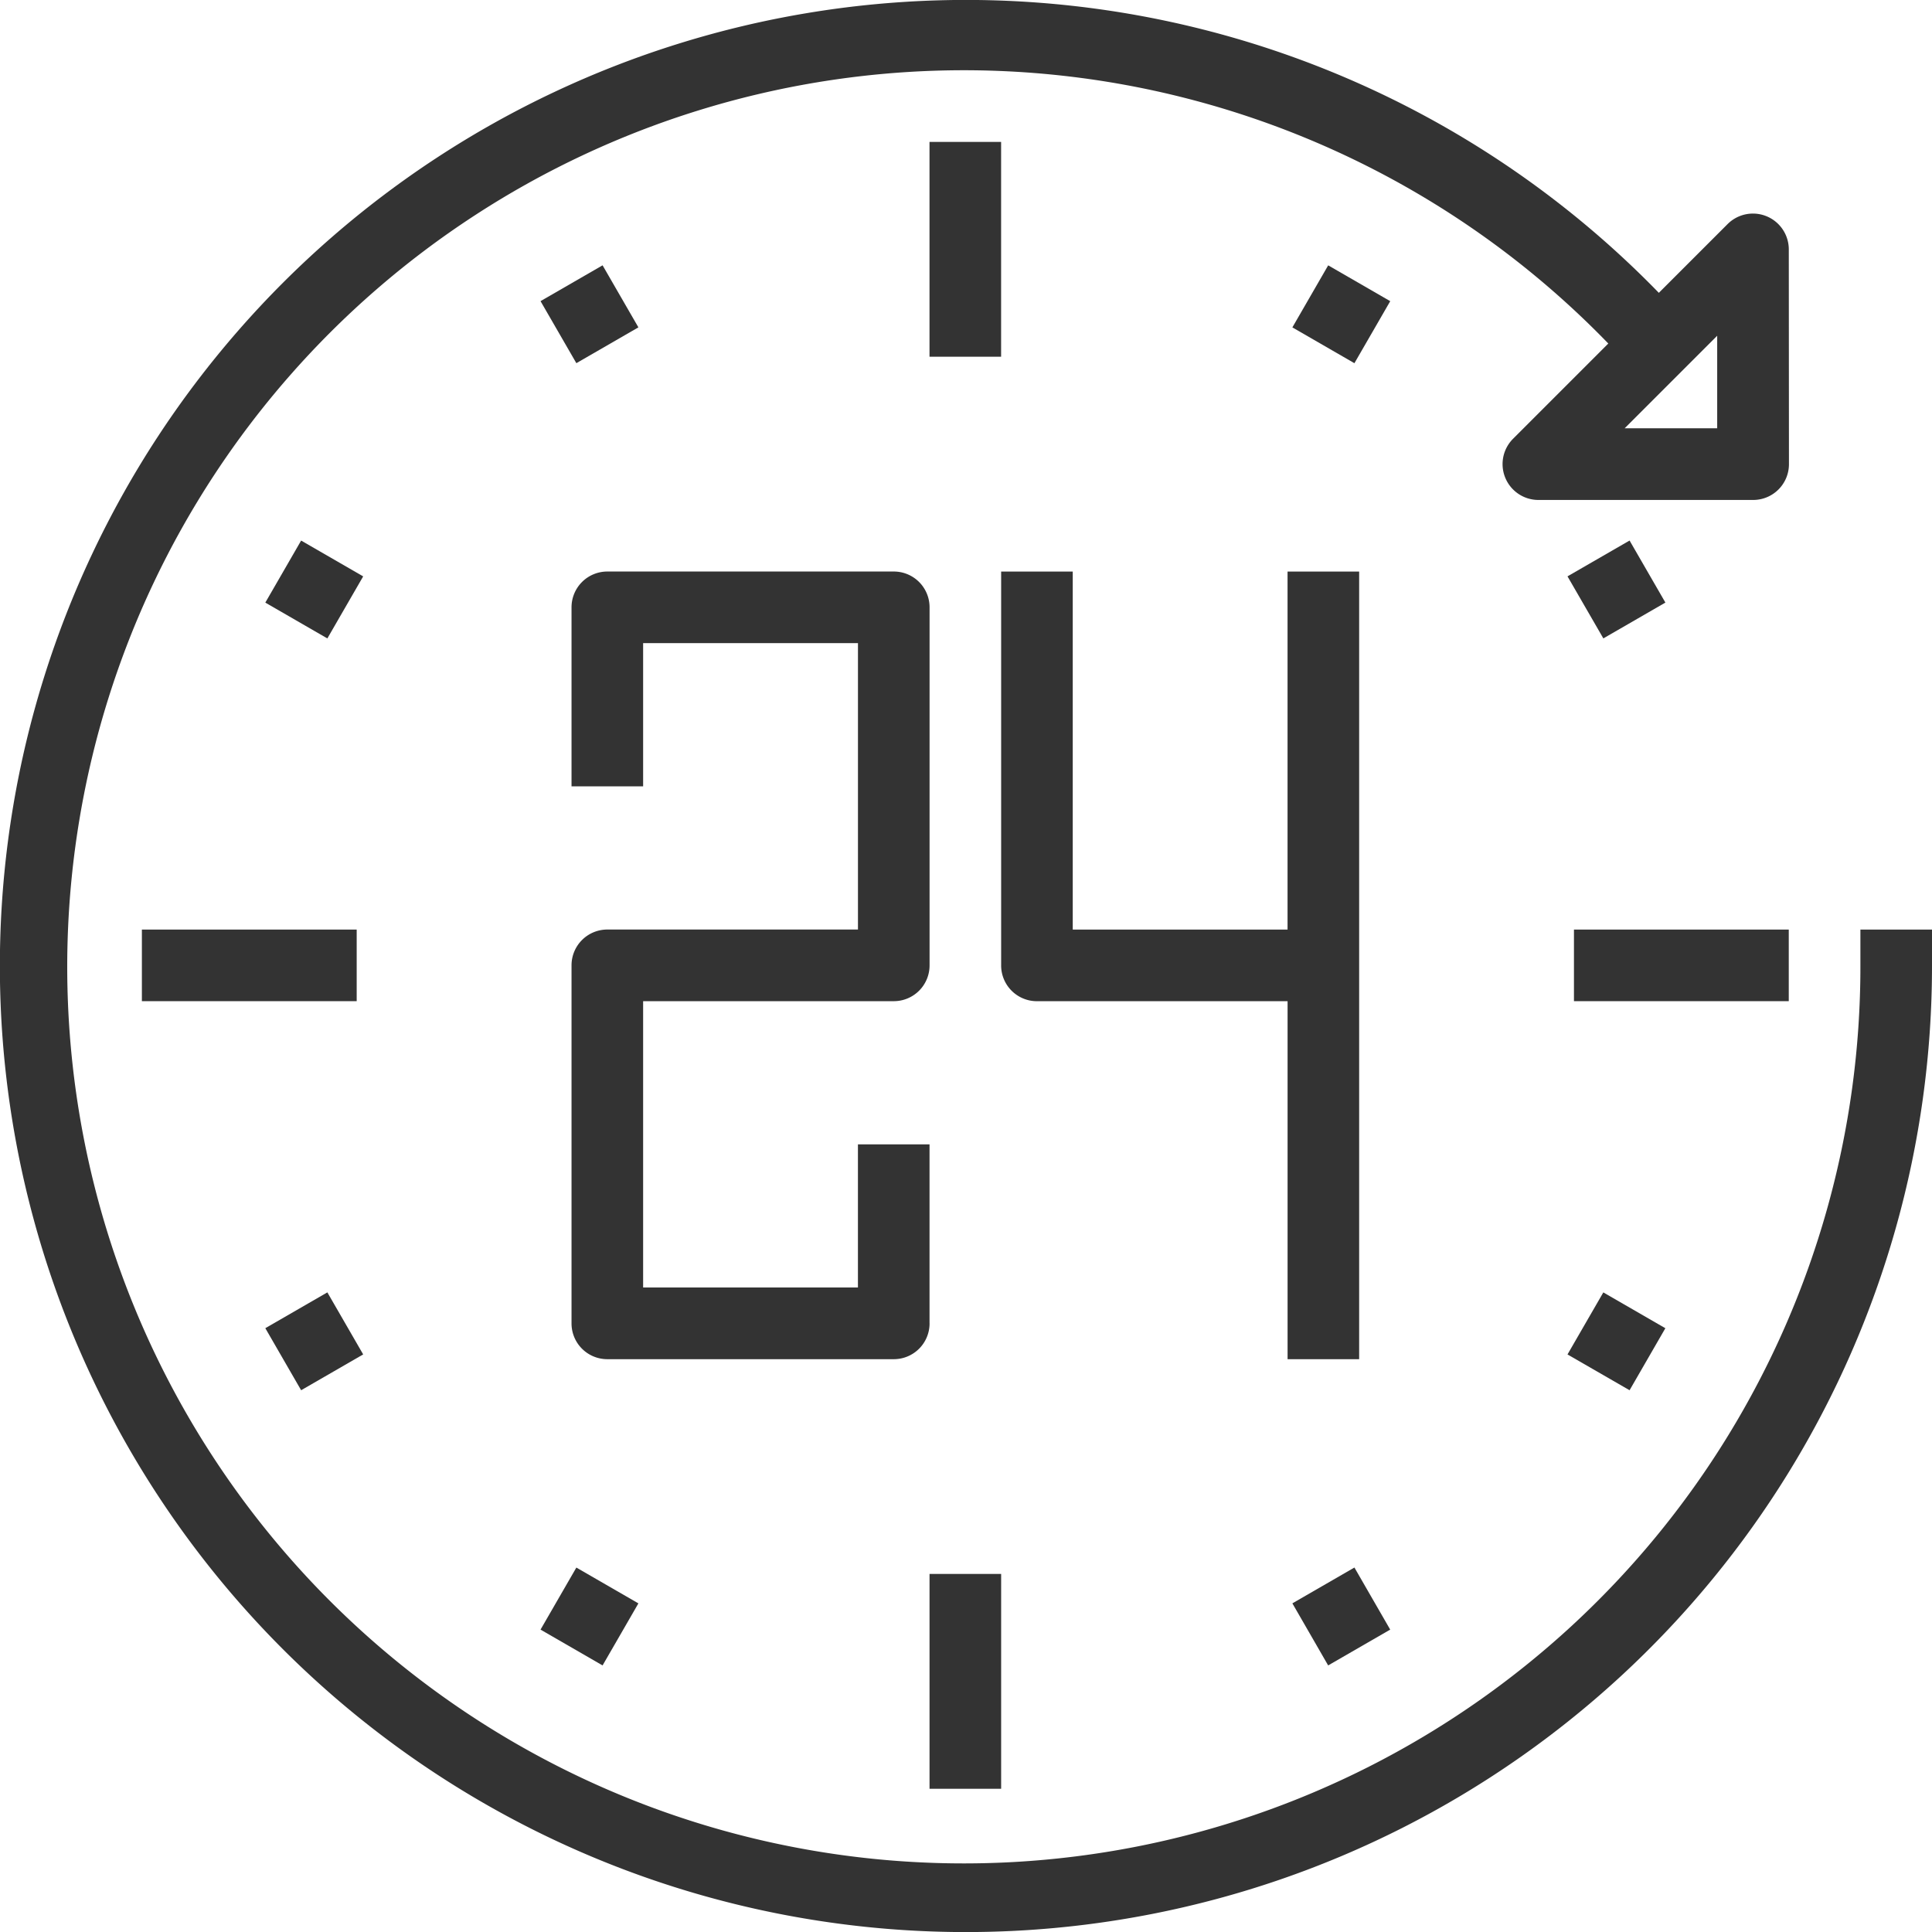<svg xmlns="http://www.w3.org/2000/svg" width="62.842" height="62.842" viewBox="0 0 62.842 62.842">
  <g id="np_24-hours_3645767_000000" transform="translate(-7.87 -7.869)">
    <path id="パス_1885" data-name="パス 1885" d="M44.458,57.267V51.445H42.129V56.1H35.142V46.787h8.152a1.163,1.163,0,0,0,1.165-1.165V33.977a1.163,1.163,0,0,0-1.165-1.165H33.978a1.164,1.164,0,0,0-1.165,1.165V39.8h2.329V35.141H42.13v9.316H33.978a1.164,1.164,0,0,0-1.165,1.165V57.267a1.163,1.163,0,0,0,1.165,1.165h9.316a1.163,1.163,0,0,0,1.165-1.165Z" transform="translate(-6.353 -6.353)" fill="#333"/>
    <path id="パス_1886" data-name="パス 1886" d="M63.208,58.432V32.813H60.879V44.458H53.892V32.813H51.563v12.81a1.163,1.163,0,0,0,1.165,1.165H60.88V58.433Z" transform="translate(-11.129 -6.353)" fill="#333"/>
    <path id="パス_1887" data-name="パス 1887" d="M50.766,18.72V14.062H48.437v6.987h2.329Z" transform="translate(-10.333 -1.577)" fill="#333"/>
    <path id="パス_1888" data-name="パス 1888" d="M31.461,20.614l2.018-1.165,1.165,2.018-2.018,1.165Z" transform="translate(-6.009 -2.95)" fill="#333"/>
    <path id="パス_1889" data-name="パス 1889" d="M19.449,33.479l1.165-2.018,2.018,1.165-1.165,2.018Z" transform="translate(-2.949 -6.009)" fill="#333"/>
    <path id="パス_1890" data-name="パス 1890" d="M14.062,48.438h6.987v2.329H14.062Z" transform="translate(-1.577 -10.333)" fill="#333"/>
    <path id="パス_1891" data-name="パス 1891" d="M19.449,65.438l2.018-1.165,1.165,2.018-2.018,1.165Z" transform="translate(-2.949 -14.367)" fill="#333"/>
    <path id="パス_1892" data-name="パス 1892" d="M31.461,78.3l1.165-2.018,2.018,1.165-1.165,2.018Z" transform="translate(-6.009 -17.425)" fill="#333"/>
    <path id="パス_1893" data-name="パス 1893" d="M48.438,76.562h2.329v6.987H48.438Z" transform="translate(-10.333 -17.497)" fill="#333"/>
    <path id="パス_1894" data-name="パス 1894" d="M64.273,77.446l2.018-1.165L67.455,78.3l-2.018,1.165Z" transform="translate(-14.366 -17.425)" fill="#333"/>
    <path id="パス_1895" data-name="パス 1895" d="M76.281,66.291l1.165-2.018,2.018,1.165L78.3,67.455Z" transform="translate(-17.425 -14.366)" fill="#333"/>
    <path id="パス_1896" data-name="パス 1896" d="M76.562,48.438h6.987v2.329H76.562Z" transform="translate(-17.496 -10.333)" fill="#333"/>
    <path id="パス_1897" data-name="パス 1897" d="M76.281,32.625,78.3,31.46l1.165,2.018-2.018,1.165Z" transform="translate(-17.425 -6.009)" fill="#333"/>
    <path id="パス_1898" data-name="パス 1898" d="M64.273,21.467l1.165-2.018,2.018,1.165-1.165,2.018Z" transform="translate(-14.366 -2.949)" fill="#333"/>
    <path id="パス_1899" data-name="パス 1899" d="M66.054,15.979a1.166,1.166,0,0,0-1.988-.824l-2.239,2.239A31.423,31.423,0,1,0,70.712,39.27V38.105H68.383V39.27a29.163,29.163,0,1,1-8.2-20.227l-3.1,3.1a1.166,1.166,0,0,0,.824,1.988h6.987a1.163,1.163,0,0,0,1.165-1.165ZM63.725,21.8h-3.01l3.01-3.01Z" transform="translate(0 0)" fill="#333"/>
  </g>
</svg>
